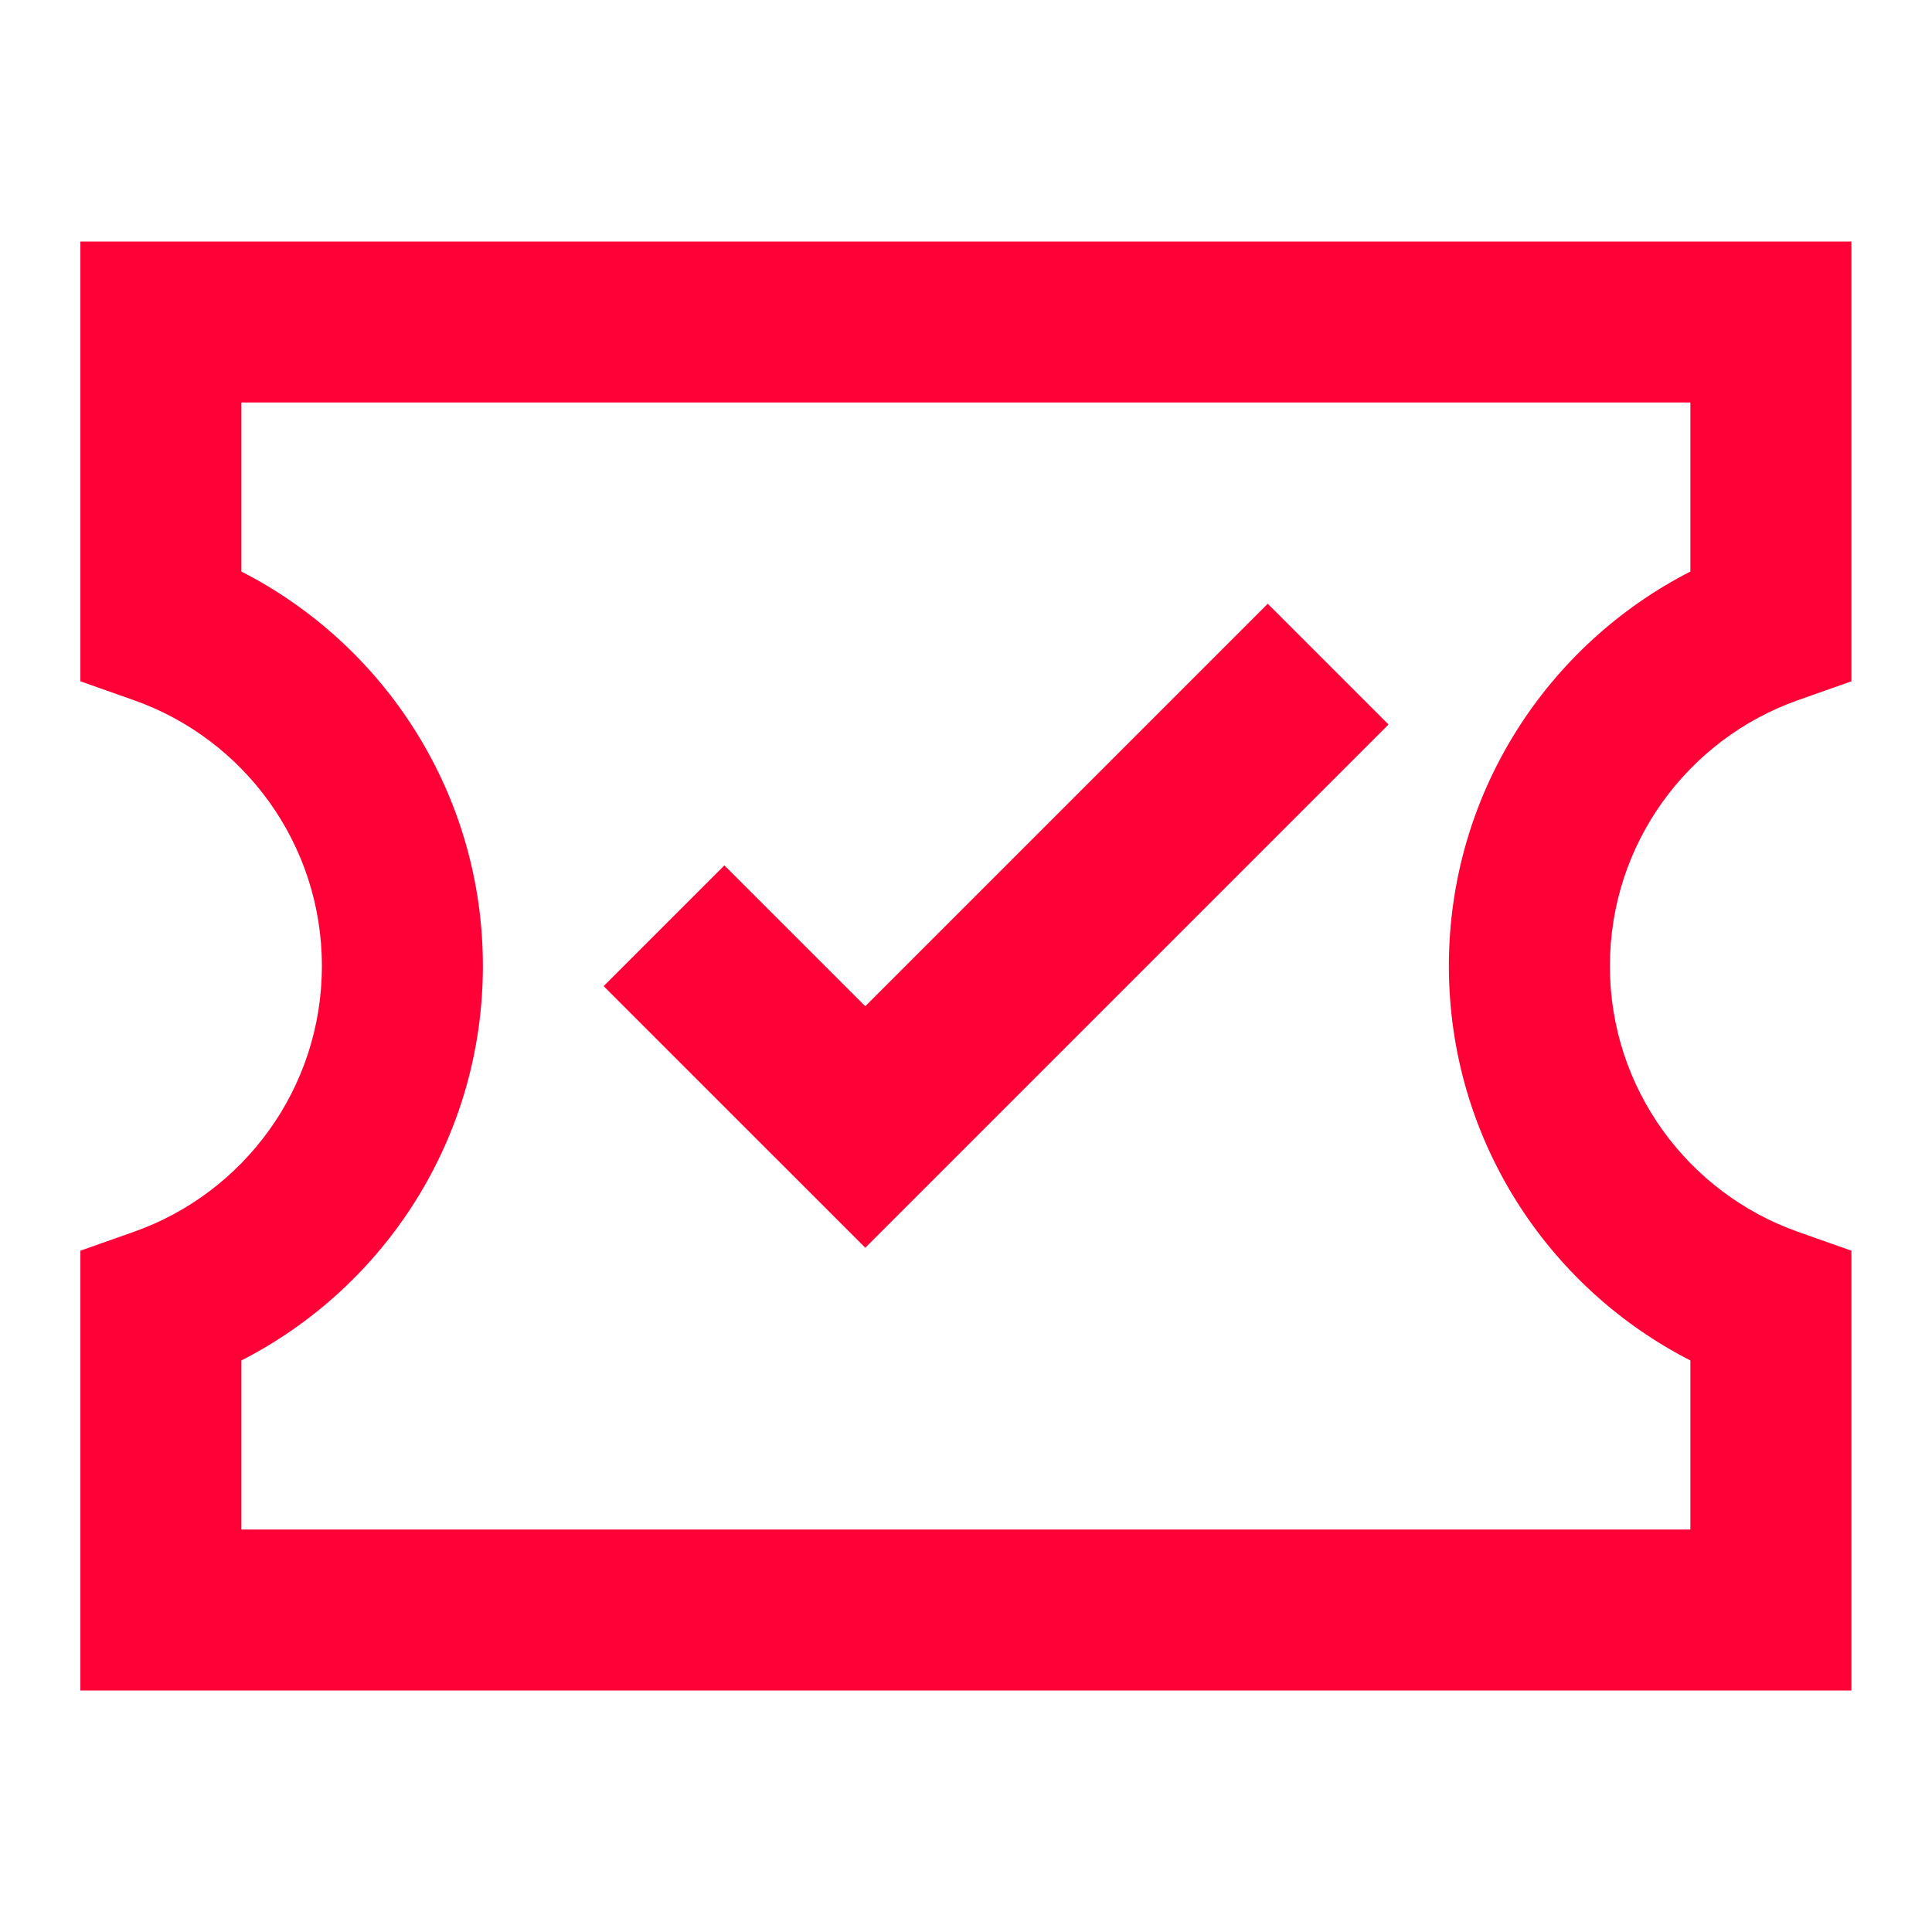 <svg width="64" height="64" viewBox="0 0 64 64" fill="none" xmlns="http://www.w3.org/2000/svg">
<path d="M41.996 20L45.996 24L28.663 41.333L19.996 32.667L23.996 28.667L28.663 33.333L41.996 20Z" fill="#FF0037"/>
<path fill-rule="evenodd" clip-rule="evenodd" d="M2.663 8H61.33V22.569L59.552 23.197C55.923 24.48 53.33 27.94 53.33 32C53.33 36.06 55.923 39.52 59.552 40.803L61.33 41.431V56L2.663 56V41.431L4.441 40.803C8.07 39.52 10.663 36.06 10.663 32C10.663 27.94 8.07 24.48 4.441 23.197L2.663 22.569L2.663 8ZM7.996 13.333L7.996 18.933C12.743 21.36 15.996 26.297 15.996 32C15.996 37.703 12.743 42.64 7.996 45.067L7.996 50.667L55.996 50.667V45.067C51.25 42.64 47.996 37.703 47.996 32C47.996 26.297 51.25 21.36 55.996 18.933V13.333H7.996Z" fill="#FF0037"/>
</svg>
